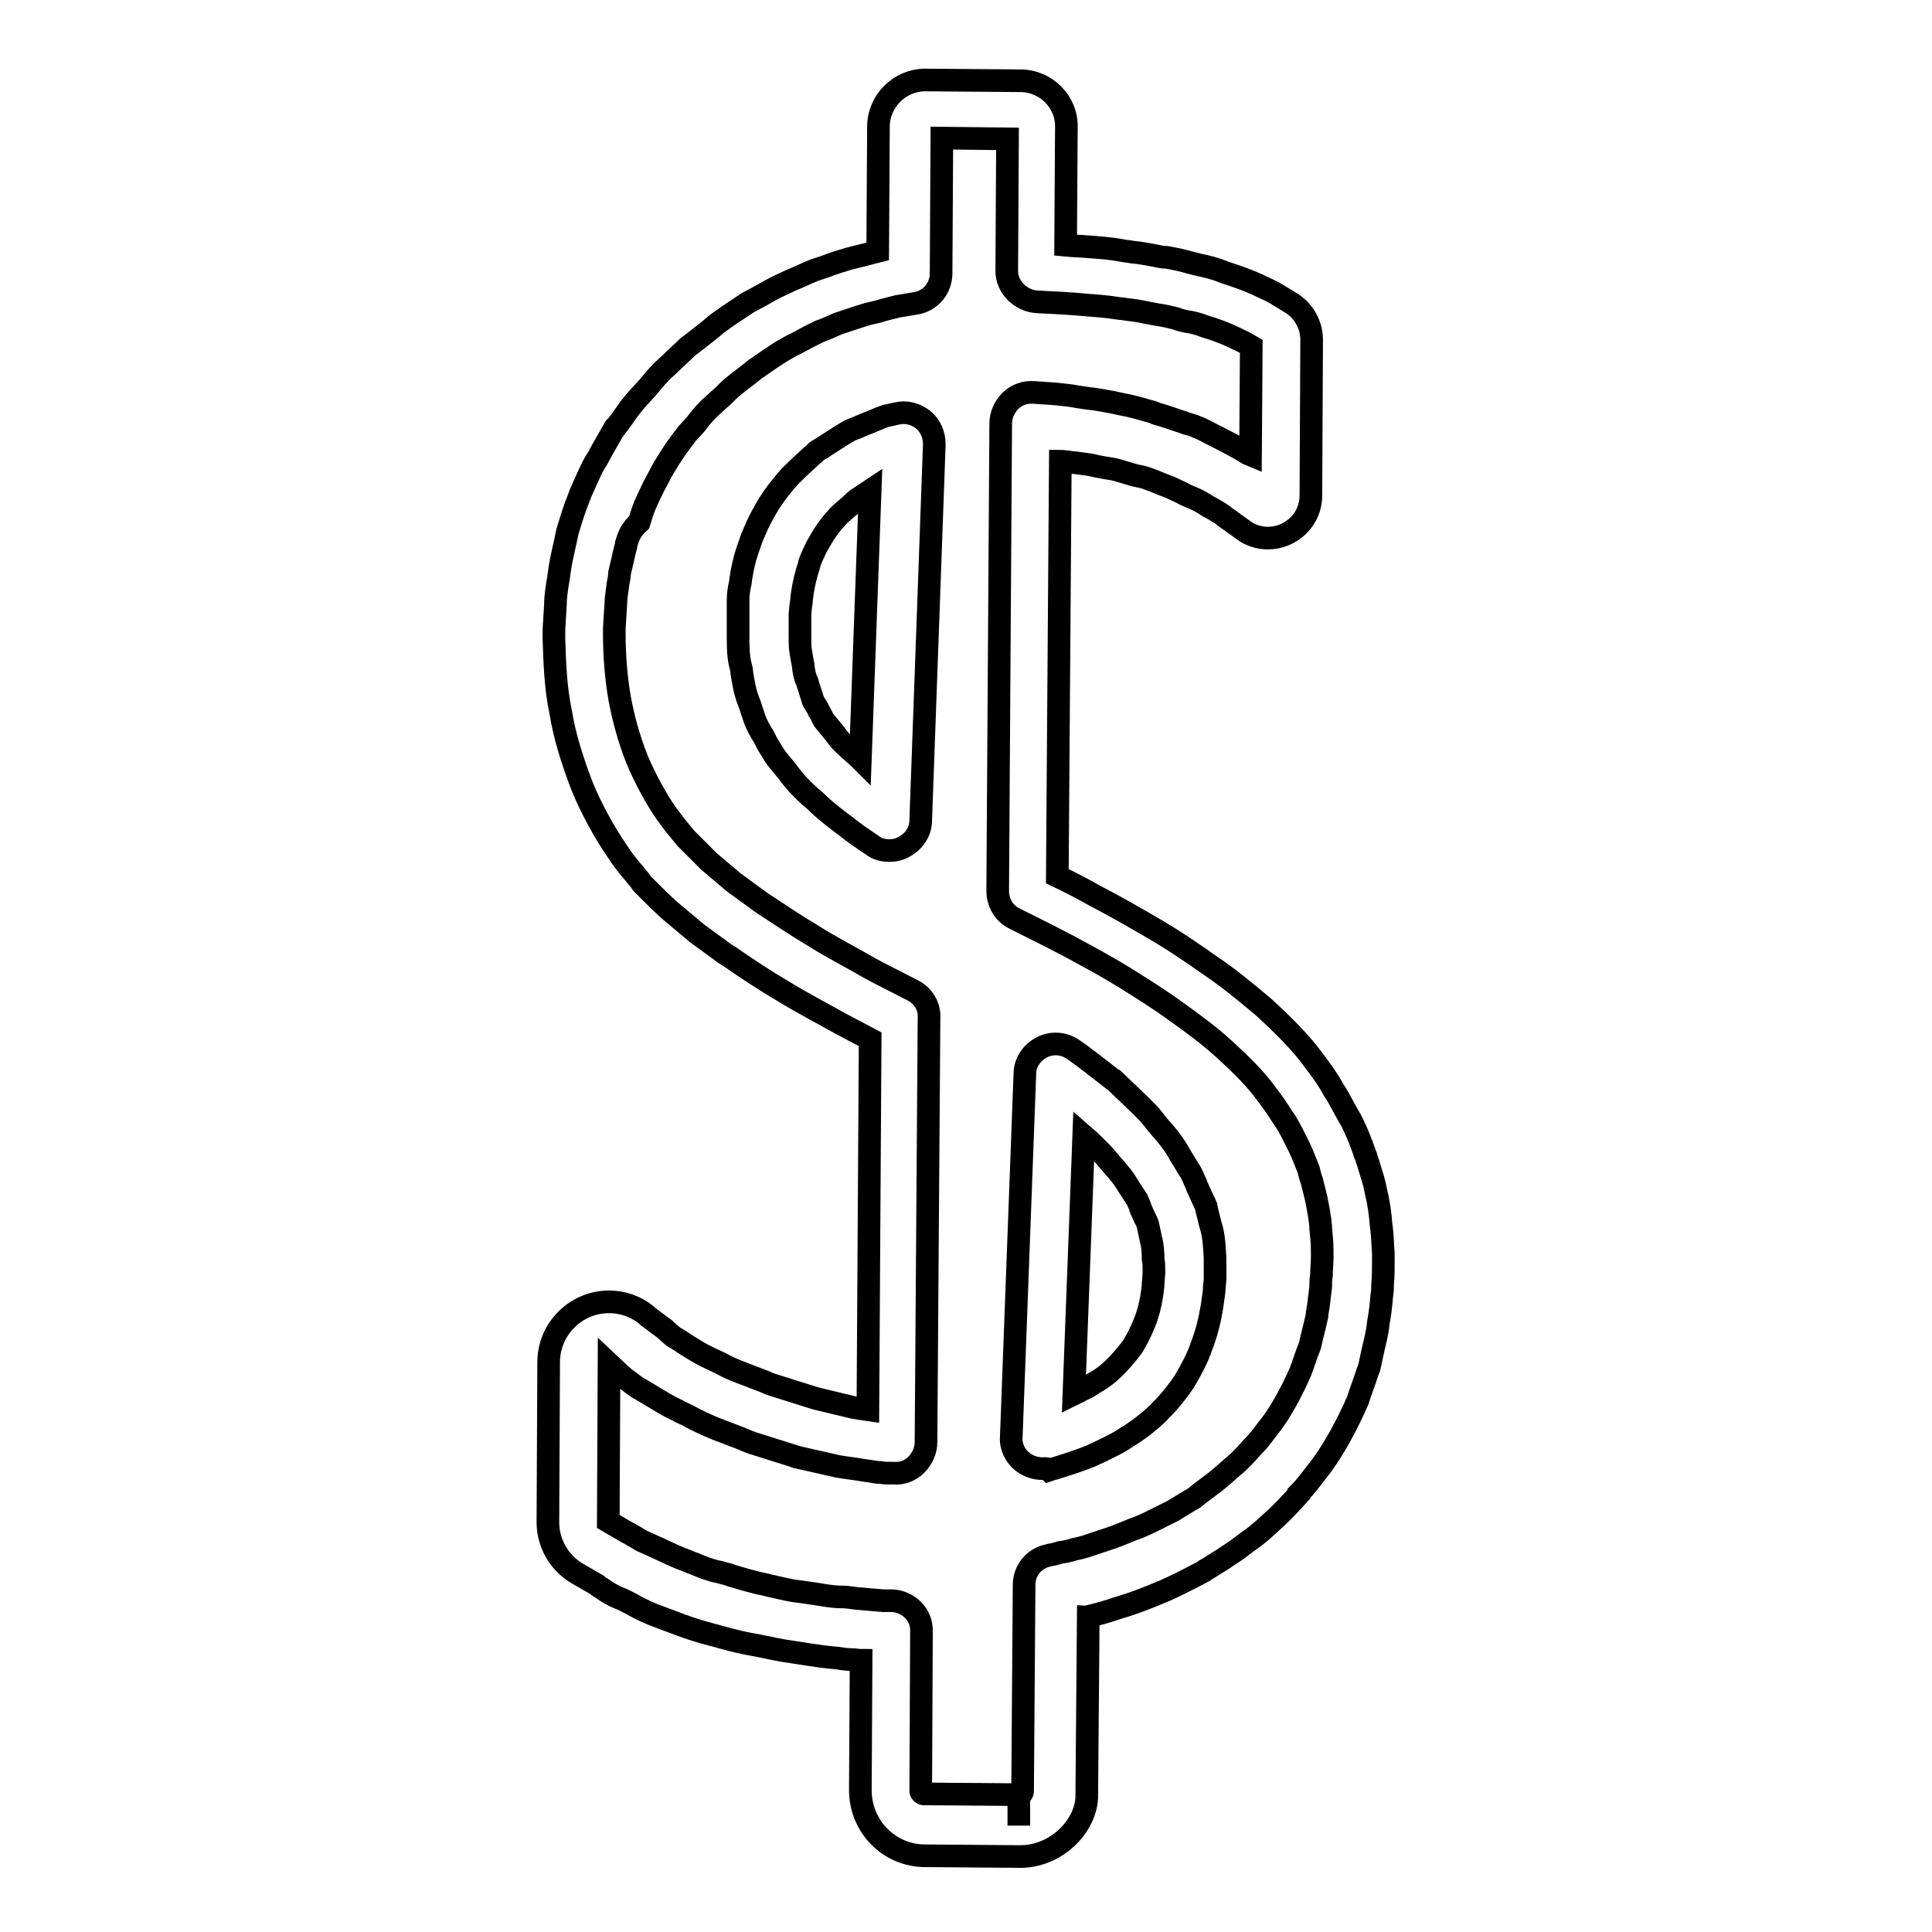 <?xml version="1.0" encoding="utf-8"?>
<!-- Svg Vector Icons : http://www.onlinewebfonts.com/icon -->
<!DOCTYPE svg PUBLIC "-//W3C//DTD SVG 1.1//EN" "http://www.w3.org/Graphics/SVG/1.1/DTD/svg11.dtd">
<svg version="1.1" xmlns="http://www.w3.org/2000/svg" xmlns:xlink="http://www.w3.org/1999/xlink" x="0px" y="0px" viewBox="0 0 256 256" enable-background="new 0 0 256 256" xml:space="preserve">
<g><g><g><g><path stroke-width="3" fill-opacity="0" stroke="#000000"  d="M135.2,246L135.2,246L135.2,246l-12.6-0.1c-4.8,0-8.6-3.9-8.6-8.7l0.1-17.2c-0.4,0-0.8-0.1-1.3-0.1c-0.6,0-1.3-0.1-1.9-0.2c-1.3-0.1-2.7-0.3-4-0.5c-0.6-0.1-1.3-0.2-1.9-0.3c-1.5-0.2-2.9-0.5-4.3-0.8c-0.5-0.1-1.1-0.2-1.6-0.3c-1.5-0.3-3-0.7-4.4-1.1l-1.5-0.4c-1.4-0.4-2.8-0.9-4.1-1.4c-0.5-0.2-1.1-0.4-1.6-0.6c-1.4-0.5-2.7-1.1-3.9-1.8c-0.6-0.3-1.1-0.6-1.7-0.8c-0.7-0.3-1.4-0.7-2.1-1.2c-0.2-0.1-0.5-0.3-0.7-0.5l-2.6-1.5c-2.4-1.4-3.9-4-3.9-6.8l0.1-21.2c0-4.4,3.6-8,8-8c1.8,0,3.5,0.6,4.9,1.7c0,0,0.2,0.2,0.2,0.2l2,1.5c0.2,0.1,0.5,0.4,0.7,0.6c0.2,0.2,0.5,0.4,0.7,0.6c0.7,0.4,1.3,0.8,1.9,1.2c0.8,0.5,1.6,1,2.4,1.4c0.6,0.3,1.3,0.6,1.9,0.9c0.9,0.5,1.8,0.9,2.6,1.2l2.6,1c0.2,0.1,0.6,0.2,1,0.4c0.4,0.2,0.8,0.3,1.1,0.4l5.4,1.7l5,1.2c0.6,0.1,1.2,0.2,1.9,0.3l0.3-49.1c-1.3-0.7-2.5-1.3-3.8-2c-2.5-1.4-5.2-2.8-7.8-4.4c-2.4-1.4-4.8-3-7.1-4.6l-0.5-0.3l-3.7-2.7l-3.7-3.1c-1.1-1-2-1.9-2.9-2.8l-0.6-0.6c-0.1-0.1-0.2-0.2-0.3-0.4c-0.3-0.4-0.6-0.7-0.9-1.1c-0.7-0.8-1.5-1.8-2.2-2.9c-1.6-2.3-3.5-5.7-4.7-8.7c-1.3-3.4-2.3-6.6-2.8-9.7c-0.7-3.3-0.8-6.7-0.9-9.7l0-0.5c0-0.5,0-0.7,0-0.8l0.2-3.3c0-1.1,0.2-2.3,0.4-3.5l0.2-1.4c0.2-1.3,0.5-2.4,0.7-3.4c0.1-0.5,0.2-0.9,0.3-1.4c0.4-1.3,0.7-2.3,1.1-3.4l0.5-1.3c0-0.1,0.1-0.2,0.1-0.3c0.6-1.3,1.1-2.5,1.7-3.7l0.3-0.5c0-0.1,0.1-0.2,0.2-0.3l0.7-1.3c0.5-0.9,1.1-1.9,1.6-2.8c0-0.1,0.1-0.2,0.2-0.2l0.9-1.2c0.6-0.9,1.2-1.7,1.9-2.5l1.2-1.3c0.7-0.8,1.3-1.6,2.1-2.4l1.3-1.2c0.7-0.7,1.4-1.3,2.1-2l1.3-1c0.9-0.7,1.8-1.4,2.6-2.1l1.4-1c0.9-0.6,1.8-1.2,2.7-1.8l1.5-0.8c0.9-0.5,1.9-1.1,2.8-1.5l1.5-0.7c1-0.4,2-0.9,3-1.3l1.5-0.5c1-0.4,2-0.7,3-1l1.6-0.4c0.8-0.2,1.5-0.4,2.3-0.6l0.1-16.5c0-3.4,2.8-6.2,6.2-6.2l12.6,0.1c3.4,0,6.2,2.8,6.1,6.2l-0.1,15.6c1,0.1,2,0.1,3,0.2c1.4,0.1,2.9,0.2,4.5,0.5c0.4,0.1,0.9,0.1,1.3,0.2c1.1,0.1,2.1,0.3,3.2,0.5c0.4,0.1,0.9,0.2,1.4,0.2c1.1,0.2,2.1,0.4,3.1,0.7c0.4,0.1,0.8,0.2,1.2,0.3c1,0.2,2.2,0.5,3.4,1c1.2,0.4,2.8,0.9,4.5,1.7l0.2,0.1c0.6,0.3,1.4,0.6,2.2,1.1l1.8,1.1c1.7,1,2.8,2.9,2.8,4.9l-0.1,20.7c0,3.1-2.6,5.6-5.7,5.6c-1.2,0-2.4-0.4-3.3-1.1l-1.8-1.3c-0.2-0.1-0.4-0.3-0.7-0.5c-0.2-0.2-0.4-0.3-0.7-0.5c-0.5-0.3-1-0.6-1.4-0.8c-0.6-0.4-1.3-0.8-2-1.1c-0.5-0.2-1-0.4-1.5-0.7c-0.7-0.3-1.4-0.7-2-0.9c-0.6-0.2-1-0.4-1.5-0.6c-0.8-0.3-1.5-0.6-2.2-0.7c-0.6-0.1-1.1-0.3-1.5-0.4c-0.7-0.2-1.5-0.5-2.3-0.6c-0.6-0.1-1.2-0.2-1.7-0.3c-0.7-0.2-1.5-0.3-2.3-0.4c-0.6-0.1-1.1-0.1-1.6-0.2c-0.3,0-0.7-0.1-1-0.1l-0.4,55c1.7,0.8,3.4,1.7,5,2.6c2.7,1.4,5.3,2.9,7.7,4.3c2.6,1.5,5.1,3.2,7.5,4.9c2.4,1.6,4.7,3.5,7.2,5.6c2.8,2.6,4.9,4.7,6.5,6.9c0.9,1.2,1.9,2.5,2.7,4c0.7,1,1.3,2.3,2,3.5l0.3,0.5c0.5,1,1,2.1,1.4,3.2l0.4,1.1c0,0.2,0.1,0.3,0.2,0.5c0.1,0.4,0.3,0.9,0.4,1.3c0.3,1,0.7,2.1,0.9,3.3c0.4,1.6,0.6,3.1,0.7,4.5c0.2,1.3,0.2,2.6,0.3,3.8l0,0.9c0,1.1,0,2.2-0.1,3.2c0,0.5,0,0.9-0.1,1.4c-0.1,1.2-0.2,2.2-0.4,3.3c-0.1,0.5-0.1,0.9-0.2,1.4c-0.2,1.2-0.5,2.2-0.7,3.2c-0.1,0.5-0.2,0.9-0.3,1.4c0,0.1-0.1,0.3-0.1,0.4l-0.2,0.5c-0.4,1.3-0.9,2.5-1.3,3.8c-1.5,3.4-3,6.1-4.7,8.5l-0.7,0.9c-0.7,0.9-1.5,2-2.4,2.9l0,0.1c-0.9,1-2,2.2-3.2,3.3c-0.9,0.8-2.1,2-3.6,3l-1.6,1.2c-0.6,0.4-1.1,0.7-1.5,1l-2.4,1.5c-0.1,0-0.2,0.1-0.3,0.2l-1.9,1c-1.6,0.8-3,1.5-4.3,2c-1.2,0.5-2.7,1.1-4.3,1.6l-1,0.3c-1.1,0.4-2.2,0.7-3.4,1c-0.1,0-0.3,0.1-0.4,0.1l-0.2,24C143.8,242.1,139.9,246,135.2,246z M80.7,180.7l-0.1,20.9L83,203c0.2,0.1,0.6,0.3,0.9,0.5c0.4,0.2,0.8,0.5,1.2,0.7c0.7,0.3,1.3,0.6,2,0.9c1.1,0.5,2.1,1,3.1,1.4c0.6,0.2,1.2,0.5,1.8,0.7c1.2,0.5,2.2,0.9,3.3,1.1c0.7,0.2,1.2,0.3,1.7,0.5c1.3,0.4,2.4,0.7,3.6,1c0.7,0.1,1.2,0.3,1.8,0.4c1.3,0.3,2.5,0.6,3.6,0.7c0.7,0.1,1.4,0.2,2.1,0.3c1.2,0.2,2.3,0.4,3.3,0.4c0.7,0,1.4,0.1,2.1,0.2c1.2,0.1,2.3,0.2,3.5,0.3l1.2,0c2.2,0.1,4,1.9,3.9,4.1l-0.1,21.1c0,0.2,0.2,0.4,0.4,0.4l12.6,0.1v4.1v-4.1c0.3,0,0.5-0.2,0.5-0.5l0.2-27.3c0-1.9,1.3-3.5,3.2-3.9c0.3-0.1,0.6-0.1,0.9-0.2l0.7-0.2c0.7-0.1,1.3-0.2,1.8-0.4c1.1-0.2,1.9-0.5,2.8-0.8l1.2-0.4c1.3-0.4,2.5-0.9,3.7-1.4c1.2-0.4,2.2-0.9,3.6-1.6l1.8-0.9l2.3-1.4c0.4-0.2,0.7-0.4,1-0.7l1.6-1.2c1.1-0.8,2.1-1.7,3-2.5c1-0.8,1.8-1.7,2.6-2.6l0.2-0.2c0.7-0.7,1.2-1.4,1.8-2.2l0.7-0.9c1.3-1.8,2.5-4,3.7-6.7c0.4-1,0.7-2.1,1.2-3.3l0.1-0.3c0.1-0.5,0.2-0.9,0.3-1.3c0.2-0.8,0.4-1.6,0.6-2.5c0-0.3,0.1-0.8,0.2-1.4c0.1-0.8,0.2-1.6,0.3-2.5c0-0.5,0-1,0.1-1.5c0-0.8,0.1-1.6,0.1-2.4l0-0.9c0-1-0.1-2-0.2-2.9c0-0.1,0-0.2,0-0.3c-0.1-1.1-0.3-2.2-0.6-3.7c-0.2-0.9-0.4-1.6-0.6-2.4c-0.2-0.5-0.3-1-0.4-1.4l-0.4-1c-0.3-0.8-0.7-1.7-1.1-2.5l-0.3-0.6c-0.5-1-1-2-1.6-2.8c-0.8-1.3-1.6-2.4-2.3-3.3c-1.4-1.9-3.1-3.6-5.5-5.8c-2.1-1.9-4.3-3.5-6.4-5c-2.2-1.6-4.6-3.1-7-4.6c-2.3-1.4-4.7-2.7-7.3-4.1c-1.7-0.9-3.3-1.7-4.9-2.5l-2.2-1.1c-1.4-0.7-2.2-2.1-2.2-3.7l0.4-61.9c0-1.1,0.5-2.2,1.3-3c0.8-0.8,2-1.2,3.1-1.1l2.9,0.2c1,0.1,2,0.2,3,0.4l1.4,0.2c1,0.1,2,0.3,3.1,0.5c0.5,0.1,0.9,0.2,1.4,0.3c1.1,0.2,2.2,0.5,3.2,0.8c0.4,0.1,0.8,0.2,1.2,0.4c1.1,0.3,2.2,0.7,3.1,1c0.4,0.1,0.8,0.3,1.2,0.4c1.1,0.3,2.1,0.8,3,1.3c0.4,0.2,0.8,0.4,1.2,0.6c1,0.5,1.9,1,2.8,1.5c0.4,0.2,0.7,0.5,1.2,0.7l0.1-14.4l-0.7-0.4c-0.5-0.3-0.8-0.4-1.2-0.6l-0.4-0.2c-1.3-0.6-2.6-1.1-3.7-1.4c-1-0.4-1.8-0.6-2.6-0.7c-0.5-0.1-0.9-0.2-1.4-0.4c-0.8-0.2-1.6-0.4-2.4-0.5c-0.5-0.1-1.1-0.2-1.6-0.3c-0.8-0.2-1.7-0.3-2.5-0.4c-0.5-0.1-1-0.1-1.5-0.2c-1.3-0.2-2.7-0.3-4-0.4c-2.1-0.2-4.2-0.3-6.3-0.4c-2.2-0.1-4.1-1.9-4.1-4.1l0.1-17.5l-8.7-0.1l-0.1,17.9c0,2-1.4,3.7-3.4,4l-2.4,0.4c-0.7,0.2-1.7,0.4-2.6,0.7l-1.3,0.3c-0.7,0.2-1.6,0.5-2.5,0.8l-1.5,0.5c-0.7,0.3-1.5,0.7-2.4,1l-1.4,0.7c-0.6,0.3-1.4,0.8-2.3,1.2l-1.4,0.8c-0.6,0.4-1.4,0.9-2.1,1.4l-1.3,0.9c-0.6,0.5-1.4,1.1-2.2,1.7l-1.1,0.9c-0.5,0.5-1.1,1.1-1.7,1.6l-1.2,1.1c-0.6,0.6-1.2,1.3-1.7,2l-1.1,1.2c-0.4,0.5-1,1.3-1.5,2l-0.8,1.2c-0.5,0.8-1,1.6-1.4,2.4l-0.8,1.5c-0.5,1.1-1.1,2.2-1.5,3.4l-0.4,1.3C83.6,70.2,83.3,71,83,72c0,0.3-0.2,0.8-0.3,1.3c-0.2,0.9-0.4,1.8-0.6,2.6c0,0.4-0.1,0.9-0.2,1.4c-0.1,0.9-0.3,1.9-0.3,2.7l-0.2,3.2c0,0,0,0.3,0,0.3l0,0.6c0,2.6,0.2,5.5,0.7,8.4c0.5,2.7,1.2,5.3,2.3,8.1c1,2.4,2.5,5.2,3.9,7.2c0.6,0.8,1.1,1.5,1.7,2.2c0.3,0.4,0.6,0.7,0.9,1.1l0.5,0.5c0.8,0.8,1.7,1.7,2.5,2.5l3.3,2.8l3.7,2.7c2.3,1.5,4.5,3,6.7,4.3c2.5,1.6,5.1,2.9,7.5,4.3c1.6,0.9,3.3,1.7,5,2.6l0.8,0.4c1.4,0.7,2.3,2.1,2.2,3.7l-0.4,56.2c0,1.1-0.5,2.2-1.3,3c-0.8,0.8-1.9,1.2-3,1.1l-0.5,0c-0.4,0-0.8,0-1.3-0.1c-0.1,0-0.2,0-0.3,0l-2-0.3c-1.1-0.2-2.2-0.3-3.3-0.5l-5.3-1.2c-0.1,0-0.2,0-0.3-0.1l-5.4-1.7c-0.4-0.1-1.1-0.4-1.8-0.7l-3.4-1.3c-1.2-0.5-2.3-1-3.4-1.6c-0.5-0.3-1.1-0.5-1.6-0.8c-1.3-0.6-2.4-1.3-3.4-1.9c-0.5-0.3-1-0.6-1.5-0.9c-0.8-0.4-1.4-1-2-1.4c-0.2-0.1-0.3-0.3-0.5-0.4L80.7,180.7z M138.1,194.6c-0.9,0-1.8-0.3-2.6-0.9c-1-0.8-1.6-2-1.5-3.3l1.8-48.1c0-1.5,0.9-2.8,2.2-3.5c1.3-0.7,2.9-0.6,4.1,0.2c0.9,0.6,1.8,1.3,2.6,1.9l2.7,2.1c0.1,0.1,0.2,0.2,0.3,0.2l2.3,2.2c1,1,2.2,2,3.2,3.4l0.5,0.6c0.9,1,1.9,2.2,2.7,3.7l1.1,1.8c0.5,0.7,0.7,1.4,1,2c0.1,0.2,0.1,0.4,0.2,0.5l0.4,0.9c0.2,0.5,0.5,1,0.7,1.5c0,0.2,0.1,0.3,0.1,0.5l0.5,2c0.5,1.5,0.5,3,0.6,4.4c0,0.4,0,0.7,0,1.1l0,1c0,0.3,0,0.6,0,0.8l-0.1,1c0,0.7-0.2,1.6-0.3,2.5c-0.3,1.8-0.7,3.5-1.4,5.3c-0.5,1.5-1.3,3-2.3,4.7c-1.3,1.9-2.4,3.1-3.5,4.2c-1.4,1.3-2.7,2.3-4.2,3.2c-0.7,0.5-1.5,0.9-2.3,1.3c-0.6,0.3-1.4,0.7-2.3,1.1c-1.2,0.5-2.7,1-4.6,1.6c-0.2,0.1-0.5,0.1-0.7,0.2l-0.3,0.1C138.7,194.5,138.4,194.6,138.1,194.6z M143.6,150.5l-1.3,34.2c0.4-0.2,0.7-0.3,1-0.5c0.7-0.3,1.2-0.6,1.6-0.9c1.1-0.6,2-1.3,2.9-2.2c0.7-0.7,1.4-1.5,2.3-2.7c0.6-1,1.1-2,1.5-3c0.5-1.2,0.8-2.4,1-3.6c0.1-0.7,0.2-1.3,0.2-1.8l0.1-1.3l0-0.6c0-0.3,0-0.8-0.1-1.2c0-0.9-0.1-1.9-0.2-2.3c0-0.1-0.1-0.3-0.1-0.4l-0.4-1.9c-0.1-0.3-0.2-0.6-0.4-0.9l-0.4-0.9c-0.1-0.1-0.2-0.5-0.3-0.8c-0.1-0.2-0.2-0.5-0.3-0.7l-1.3-2c-0.5-0.9-1.2-1.7-1.9-2.5l-0.7-0.8c-0.7-0.9-1.5-1.6-2.4-2.5L143.6,150.5z M117.8,112.7c-0.8,0-1.6-0.2-2.2-0.7c-1.2-0.8-2.4-1.6-3.5-2.5c-1.2-0.9-2.7-2-4.1-3.4l-0.6-0.5c-1-0.9-2.1-2-3.1-3.4l-1.4-1.7c-0.5-0.7-0.8-1.3-1.2-1.9l-0.3-0.6c-0.2-0.4-0.3-0.6-0.4-0.7c-0.3-0.5-0.7-1.2-1-2l-0.7-2.1c-0.6-1.4-0.8-2.8-1-4c0-0.4-0.1-0.7-0.2-1.1c-0.3-1.2-0.3-2.6-0.3-3.9c0-0.5,0-0.9,0-1.4l0-1.3c0-0.1,0-0.6,0-1.2l0-0.7c0-0.8,0.1-1.6,0.3-2.4c0.2-1.7,0.6-3.4,1.2-5c0.2-0.7,0.6-1.6,1-2.5c0.3-0.7,0.8-1.6,1.2-2.3c0.8-1.4,1.7-2.6,3.1-4.2c0.8-0.8,1.5-1.5,2.3-2.2c0.4-0.4,0.8-0.7,1.2-1.1c0.2-0.2,0.4-0.3,0.6-0.4c0.9-0.6,1.9-1.2,2.8-1.8l1-0.6c0.2-0.1,0.4-0.2,0.7-0.3c0.6-0.2,1.1-0.5,1.7-0.7c0.8-0.3,1.6-0.7,2.5-1c0.2,0,0.3-0.1,0.5-0.1l0.9-0.2c1.2-0.3,2.5,0,3.5,0.8c1,0.8,1.5,2,1.5,3.3l-1.8,49.8c0,1.5-0.9,2.8-2.2,3.5C119.1,112.6,118.5,112.7,117.8,112.7z M113.5,66.2c-0.4,0.3-0.7,0.7-1.1,1c-0.6,0.5-1.2,1-1.7,1.6c-0.9,1-1.5,1.9-2,2.8c-0.3,0.5-0.6,1-0.8,1.5c-0.3,0.7-0.6,1.2-0.7,1.8c-0.4,1.2-0.7,2.4-0.9,3.8c-0.1,0.7-0.1,1.2-0.2,1.6l-0.1,1.1l0,1.1c0,0.5,0,1.1,0,1.7c0,0.8,0,1.7,0.1,2.1c0.1,0.7,0.2,1.2,0.3,1.7c0.1,0.9,0.2,1.6,0.5,2.2c0,0.1,0.1,0.2,0.1,0.3l0.7,2.2c0,0.2,0.2,0.4,0.3,0.6c0.2,0.3,0.4,0.6,0.5,0.9c0,0,0.2,0.3,0.4,0.7c0.1,0.3,0.3,0.6,0.4,0.7l1.4,1.7c0.6,0.9,1.3,1.5,2.2,2.3l0.8,0.7c0.1,0.1,0.2,0.2,0.3,0.3l1.3-35.6C114.7,65.4,114.1,65.8,113.5,66.2z"/></g></g><g></g><g></g><g></g><g></g><g></g><g></g><g></g><g></g><g></g><g></g><g></g><g></g><g></g><g></g><g></g></g></g>
</svg>